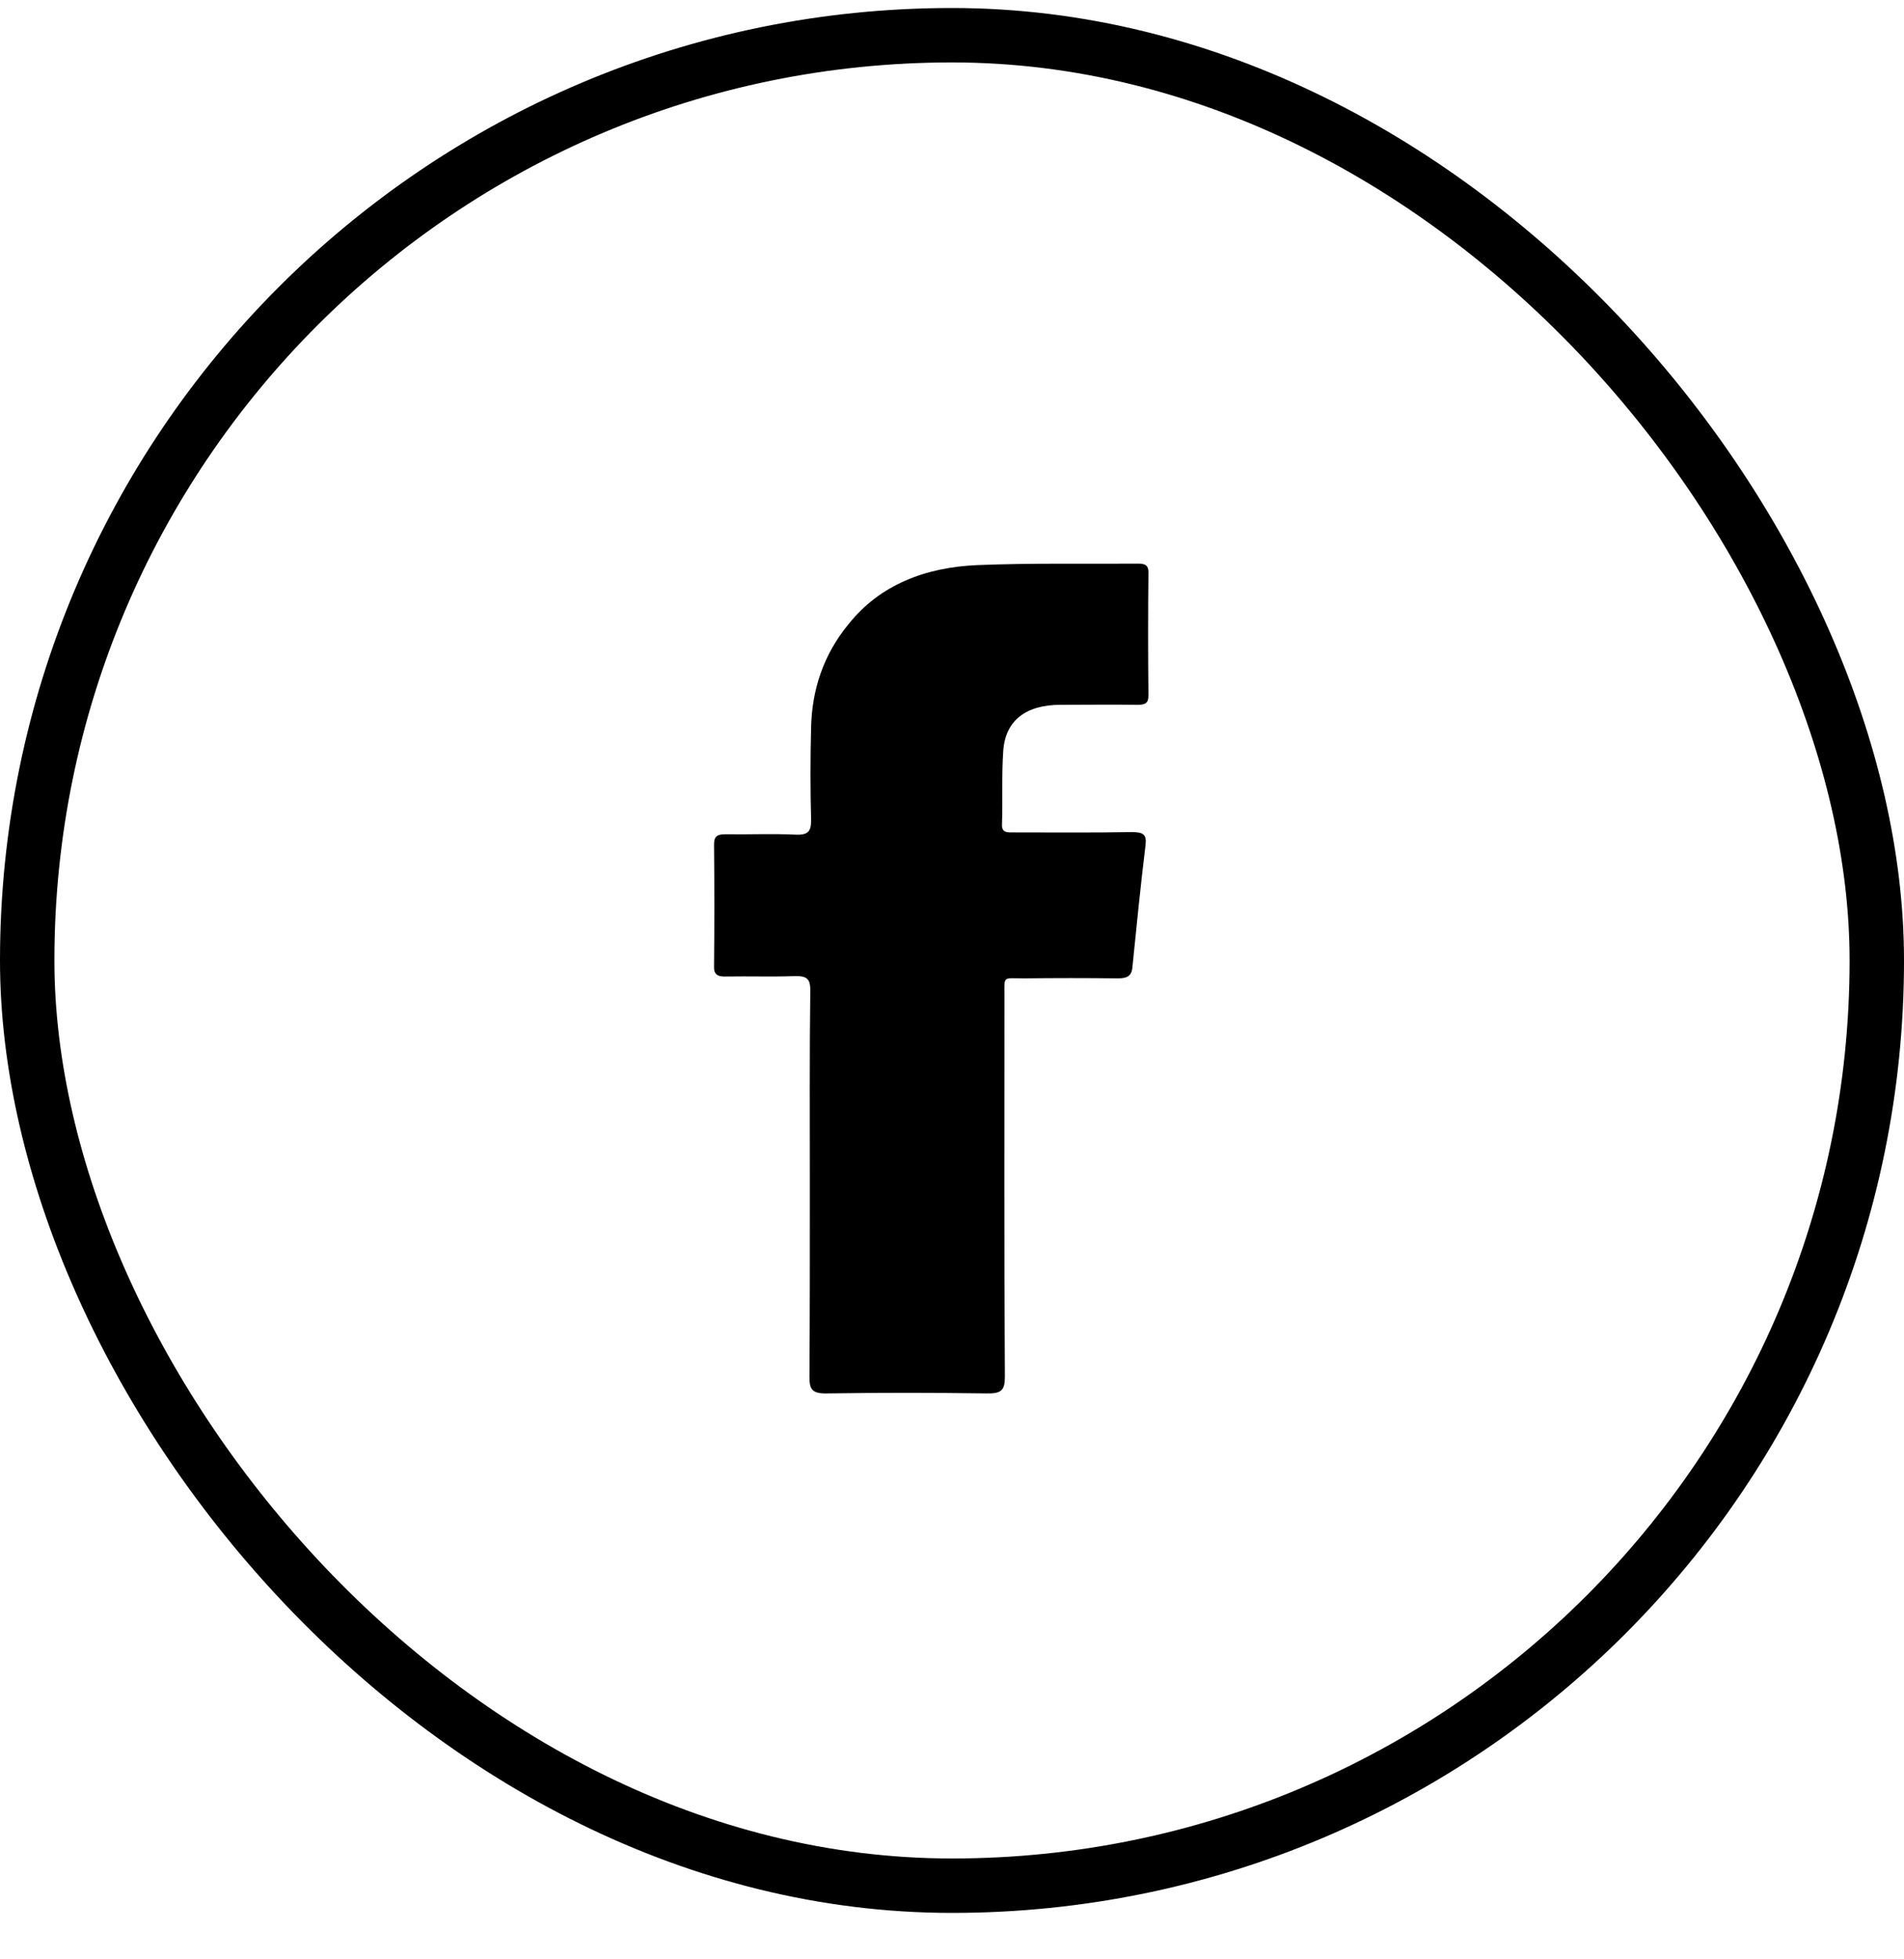 <svg width="35" height="36" viewBox="0 0 35 36" fill="none" xmlns="http://www.w3.org/2000/svg">
<rect x="0.5" y="0.647" width="34" height="34" rx="17" stroke="black"/>
<path fill-rule="evenodd" clip-rule="evenodd" d="M14.887 21.768C14.887 20.576 14.88 19.384 14.895 18.191C14.895 17.989 14.835 17.928 14.608 17.935C14.192 17.949 13.776 17.935 13.352 17.942C13.186 17.949 13.118 17.902 13.126 17.747C13.133 17.006 13.133 16.258 13.126 15.517C13.126 15.375 13.171 15.328 13.337 15.328C13.761 15.335 14.192 15.315 14.615 15.335C14.865 15.348 14.91 15.268 14.91 15.065C14.895 14.499 14.895 13.934 14.91 13.368C14.925 12.674 15.137 12.027 15.598 11.468C16.173 10.747 17.005 10.424 17.965 10.383C18.948 10.343 19.939 10.363 20.929 10.356C21.066 10.356 21.111 10.397 21.111 10.518C21.103 11.273 21.103 12.02 21.111 12.775C21.111 12.91 21.066 12.95 20.914 12.95C20.438 12.943 19.961 12.95 19.493 12.95C18.857 12.95 18.479 13.24 18.442 13.799C18.411 14.243 18.434 14.695 18.419 15.146C18.411 15.308 18.525 15.294 18.638 15.294C19.357 15.294 20.082 15.301 20.801 15.288C21.012 15.288 21.081 15.328 21.058 15.524C20.967 16.271 20.892 17.019 20.816 17.774C20.801 17.942 20.71 17.976 20.544 17.976C19.977 17.969 19.402 17.969 18.835 17.976C18.426 17.976 18.464 17.922 18.464 18.292C18.464 20.63 18.457 22.961 18.472 25.299C18.472 25.548 18.404 25.608 18.131 25.602C17.156 25.588 16.173 25.588 15.197 25.602C14.925 25.608 14.88 25.521 14.88 25.305C14.887 24.12 14.887 22.941 14.887 21.768Z" fill="black"/>
</svg>

